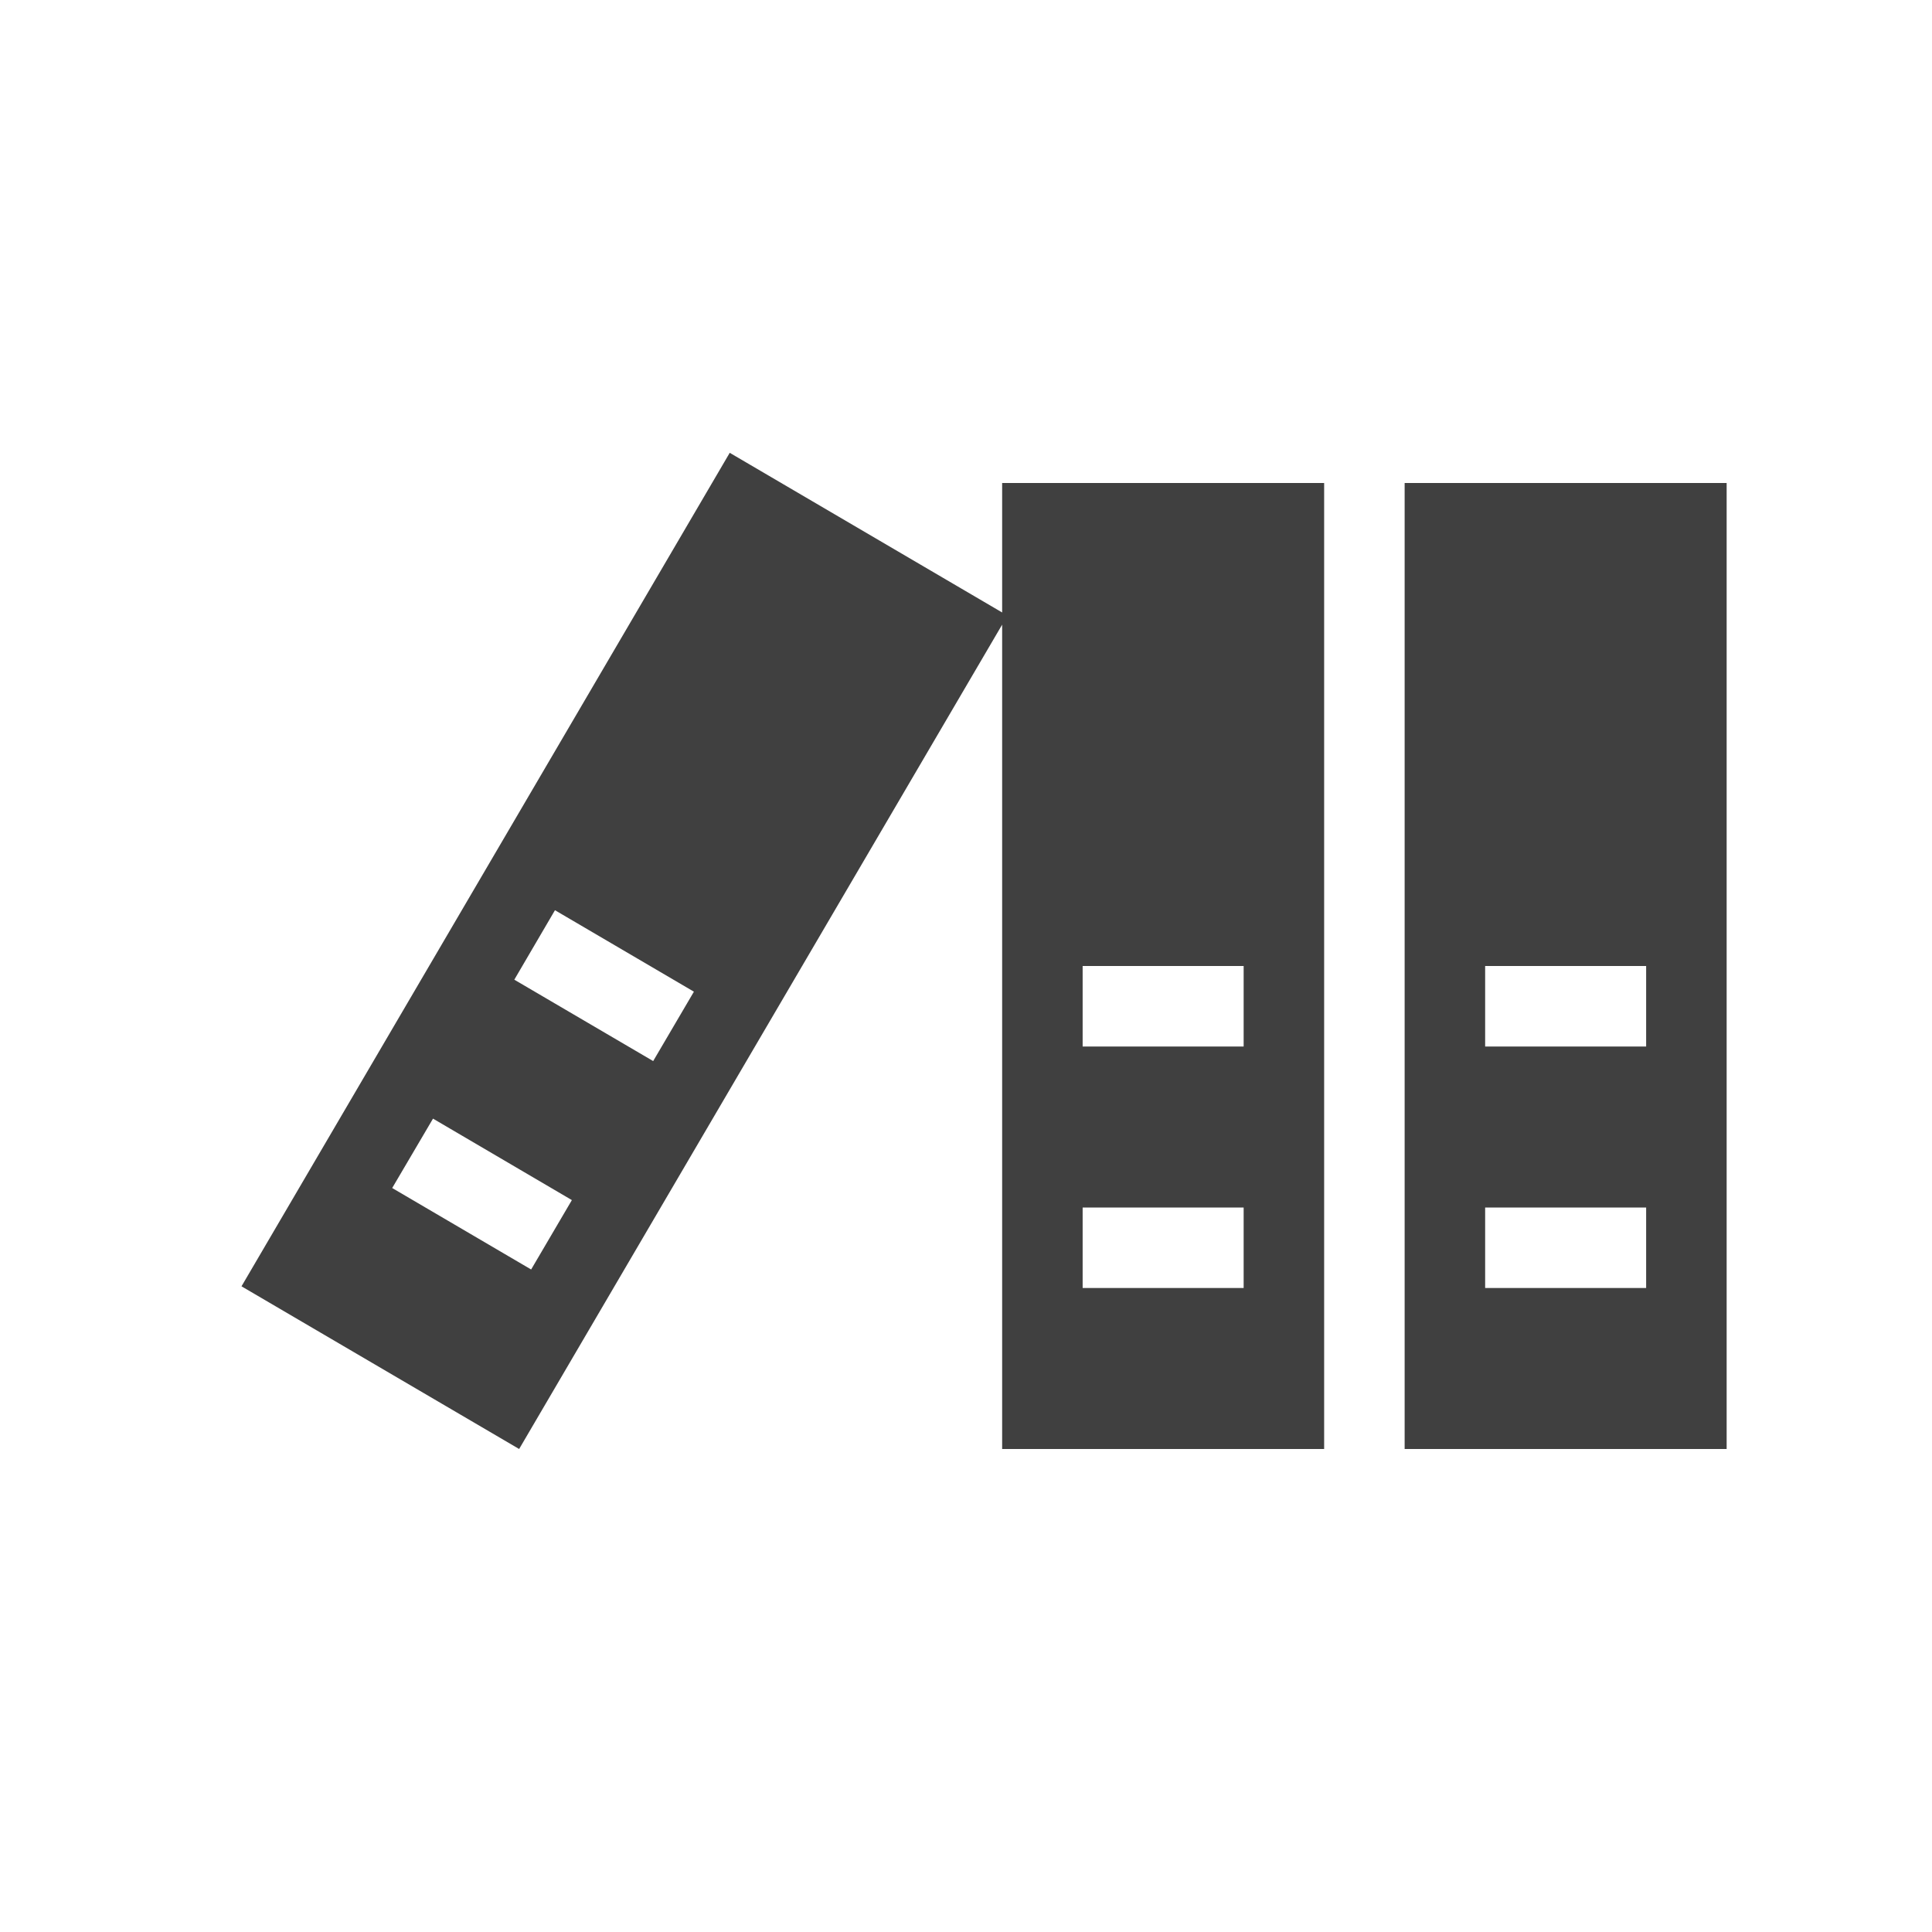 <?xml version="1.0" encoding="UTF-8" standalone="no"?>
<svg xmlns="http://www.w3.org/2000/svg" width="24" height="24" viewBox="0 0 24 24">
    <g id="reference" opacity=".75">
        <path d="M21.449 6v12h-4v-12h4zm-3 10h2v-1h-2v1zm0-3h2v-1h-2v1zm-2-7v12h-4v-12h4zm-3 10h2v-1h-2v1zm0-3h2v-1h-2v1zm-.934-5.353l-6.066 10.353-3.449-2.021 6.065-10.354 3.45 2.022zm-7.643 7.111l1.726 1.012.506-.862-1.725-1.012-.507.862zm1.517-2.588l1.725 1.011.506-.862-1.726-1.012-.505.863z" id="books"/>
    </g>
</svg>
